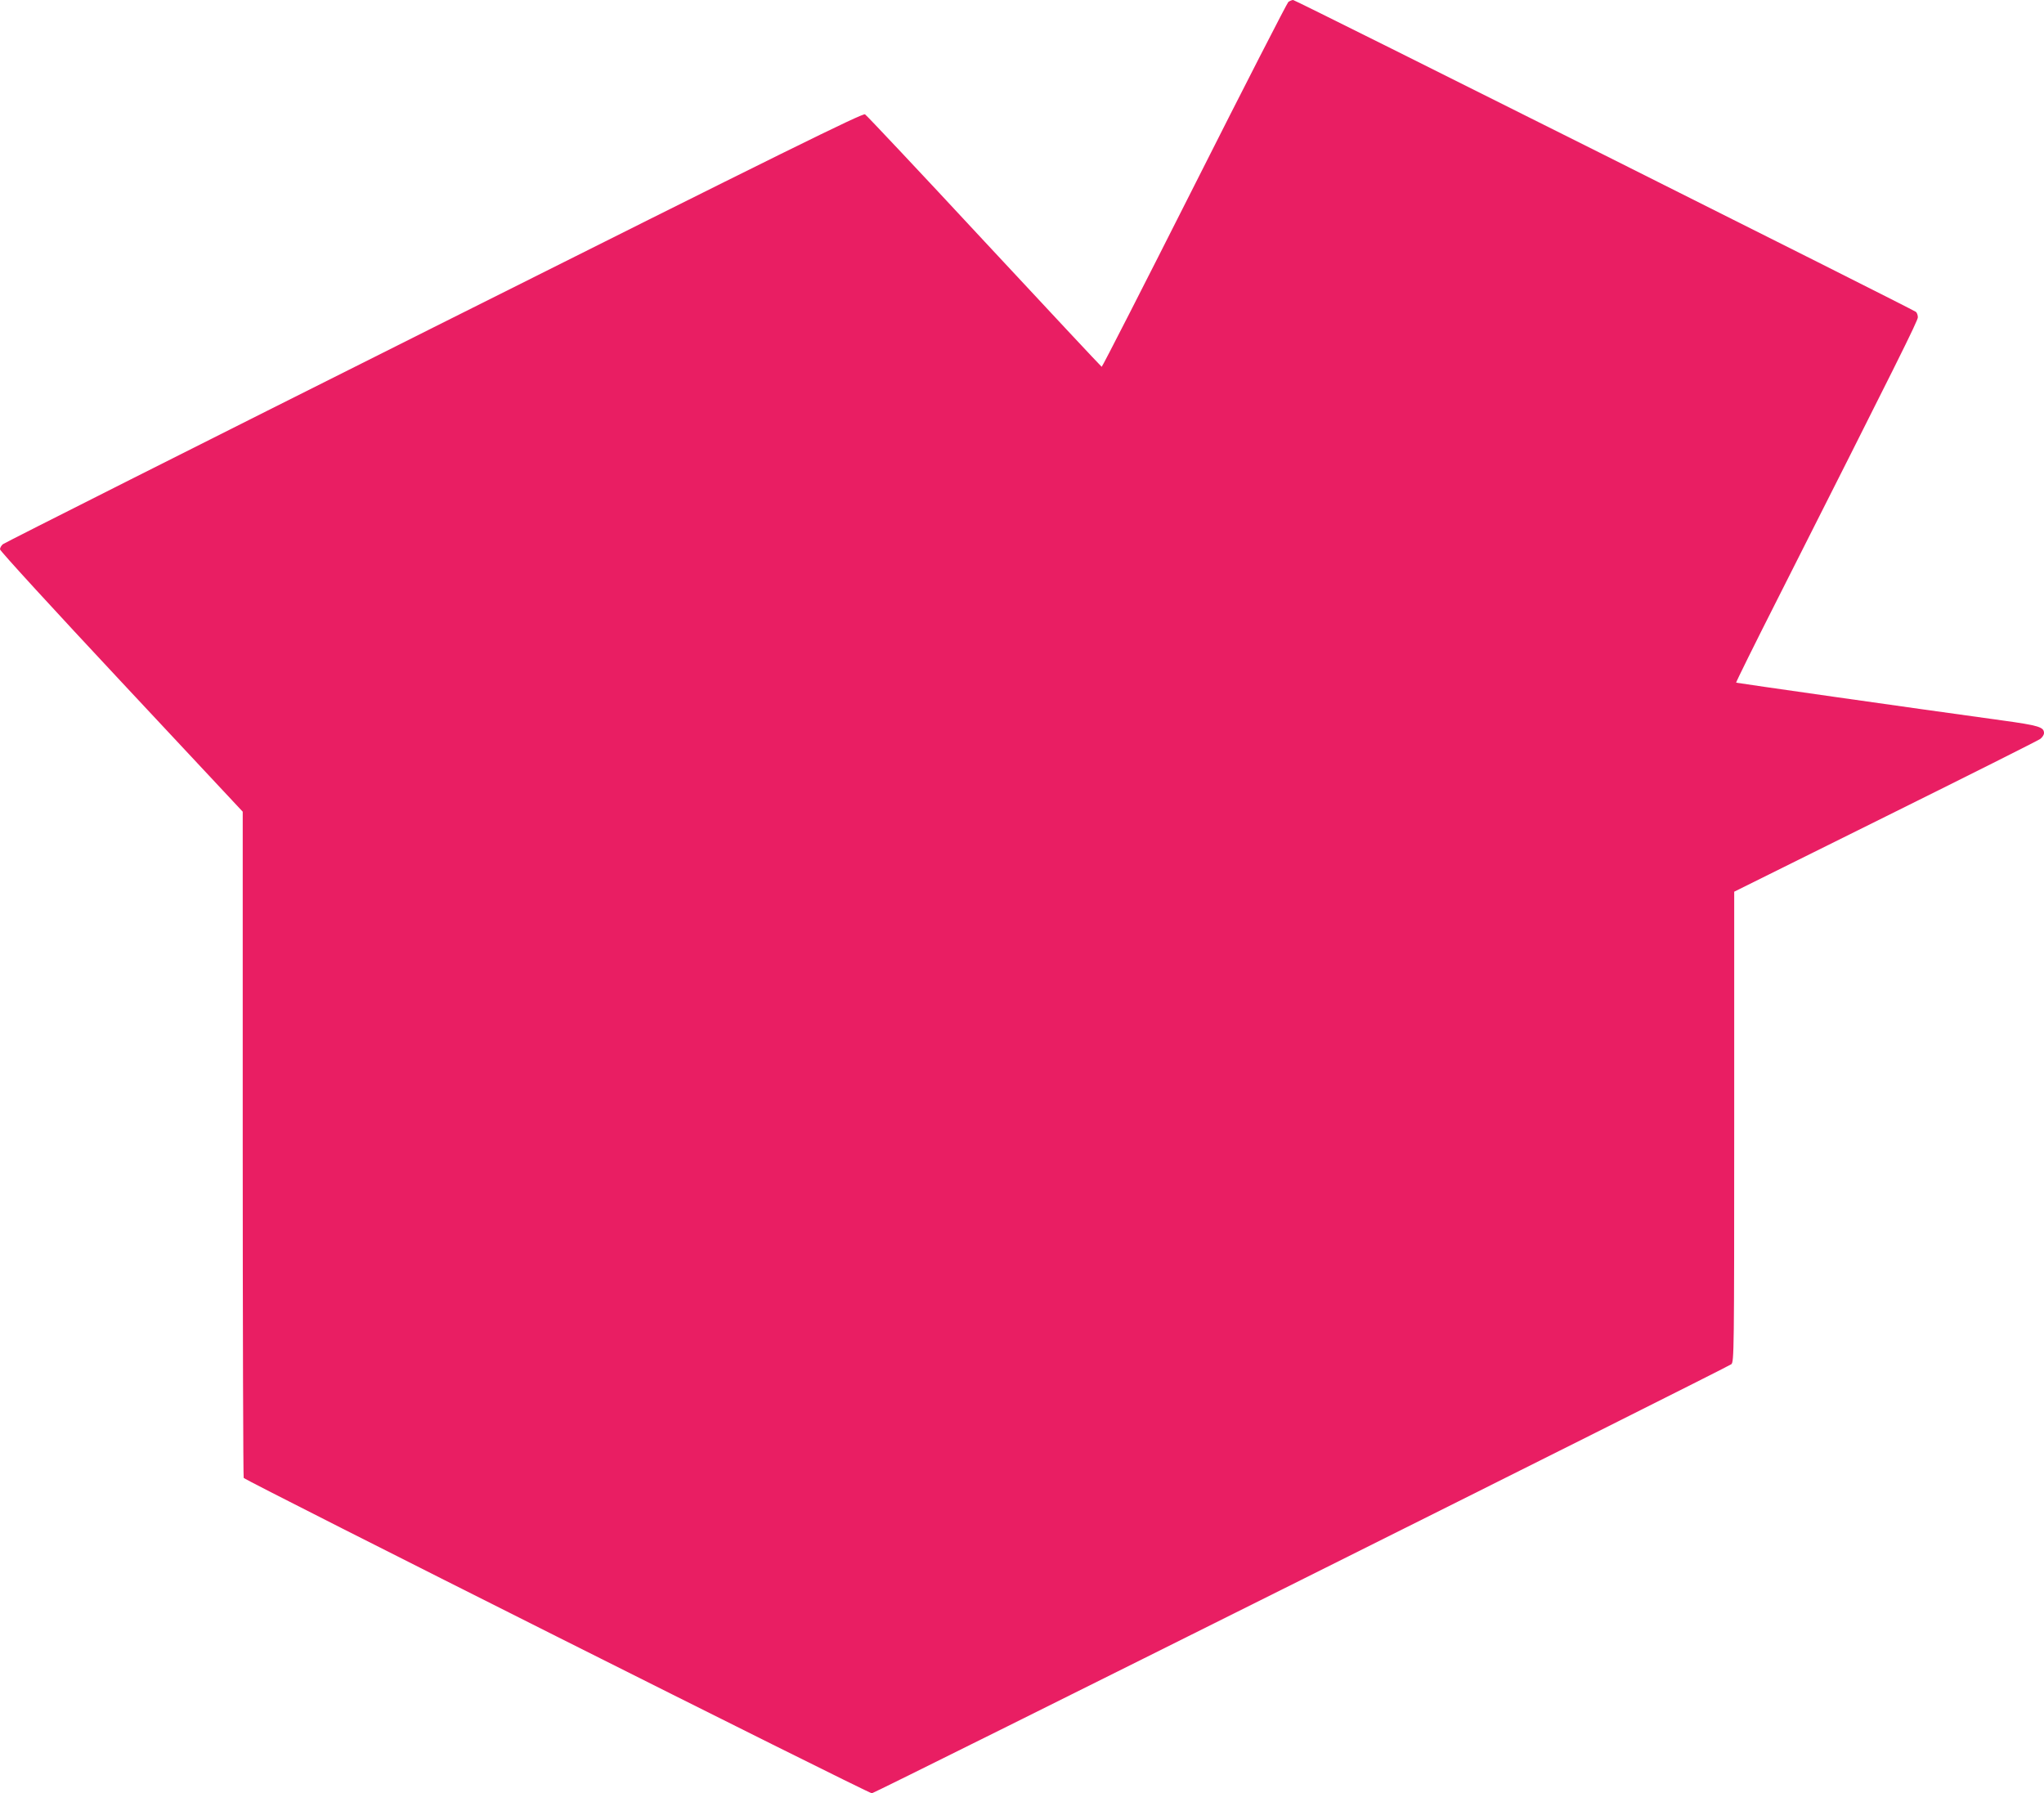 <?xml version="1.0" standalone="no"?>
<!DOCTYPE svg PUBLIC "-//W3C//DTD SVG 20010904//EN"
 "http://www.w3.org/TR/2001/REC-SVG-20010904/DTD/svg10.dtd">
<svg version="1.0" xmlns="http://www.w3.org/2000/svg"
 width="1280pt" height="1123pt" viewBox="0 0 1280 1123"
 preserveAspectRatio="xMidYMid meet">
<g transform="translate(0,1123) scale(0.1,-0.1)"
fill="#e91e63" stroke="none">
<path d="M8068 11218 c-8 -7 -274 -525 -589 -1150 -316 -626 -577 -1137 -580
-1135 -3 1 -334 355 -735 786 -401 432 -737 789 -747 795 -14 9 -493 -227
-2700 -1333 -1475 -739 -2690 -1351 -2699 -1359 -10 -8 -18 -23 -18 -32 0 -10
342 -383 760 -830 l760 -813 0 -2078 c0 -1142 3 -2085 6 -2094 6 -15 3910
-1975 3934 -1975 16 0 5362 2669 5382 2687 17 15 18 79 18 1488 l0 1471 947
470 c520 258 957 477 970 487 13 10 23 26 23 36 0 38 -32 48 -265 80 -589 81
-1660 234 -1663 236 -2 2 115 239 261 527 753 1490 877 1739 877 1761 0 14 -6
29 -12 34 -25 19 -3886 1953 -3900 1953 -8 0 -21 -6 -30 -12z"/>
</g>
</svg>
